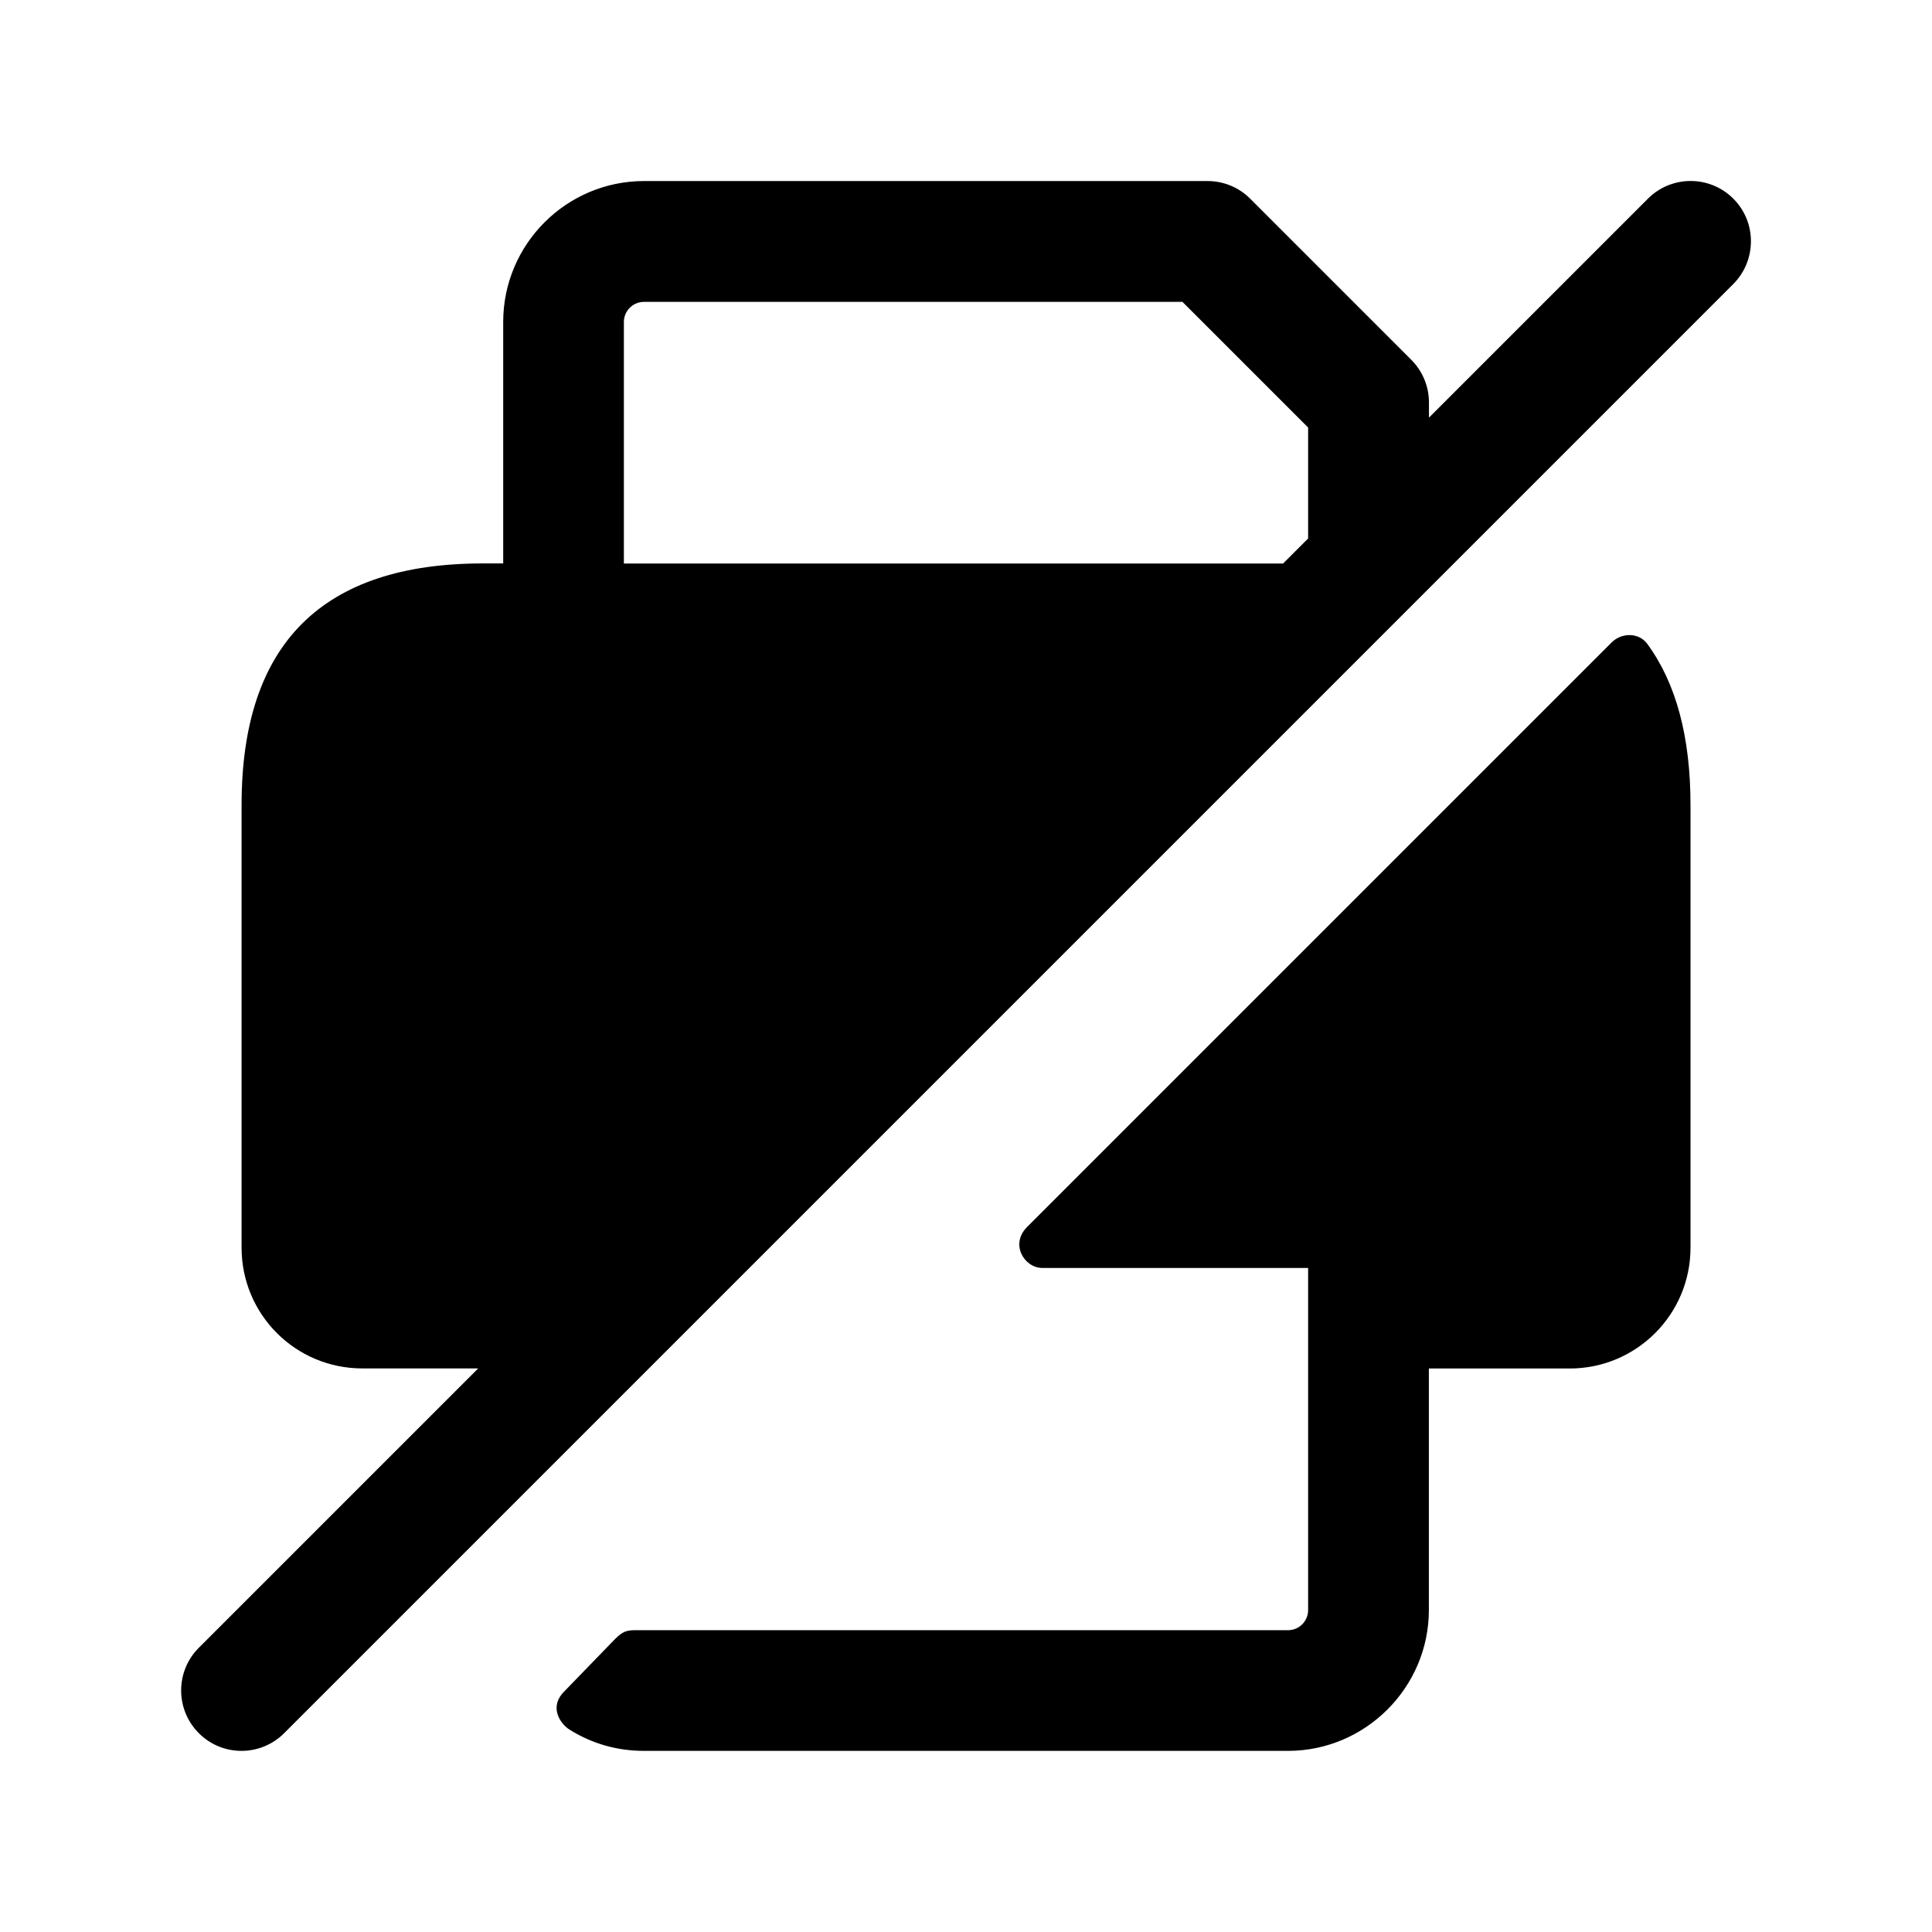 <svg width="24" height="24" viewBox="0 0 24 24" fill="none" xmlns="http://www.w3.org/2000/svg">
<path d="M20.462 7.997C20.821 8.485 21 9.153 21 10V15.5C21 16.328 20.328 17 19.5 17H17.75V20C17.75 20.962 16.962 21.75 16 21.75H8C7.667 21.75 7.354 21.661 7.075 21.486C6.969 21.42 6.809 21.211 7.011 21.01L7.642 20.359C7.765 20.236 7.818 20.251 8 20.251H16C16.138 20.251 16.25 20.139 16.25 20.001V15.751H12.949C12.725 15.751 12.543 15.458 12.759 15.242L20.019 7.982C20.144 7.856 20.358 7.856 20.462 7.997ZM21.53 3.53L3.53 21.53C3.384 21.676 3.192 21.75 3 21.75C2.808 21.75 2.616 21.677 2.47 21.53C2.177 21.237 2.177 20.762 2.47 20.469L5.94 16.999H4.501C3.671 16.999 3.001 16.329 3.001 15.499V9.999C3.001 7.999 4.001 6.999 6.001 6.999H6.251V3.999C6.251 3.034 7.036 2.249 8.001 2.249H15.001C15.2 2.249 15.391 2.328 15.531 2.469L17.531 4.469C17.672 4.61 17.751 4.801 17.751 4.999V5.188L20.471 2.468C20.764 2.175 21.239 2.175 21.532 2.468C21.825 2.761 21.823 3.237 21.53 3.53ZM16.25 5.311L14.689 3.75H8C7.862 3.75 7.75 3.862 7.75 4V7H15.939L16.25 6.689V5.311Z" fill="black"/>
</svg>
